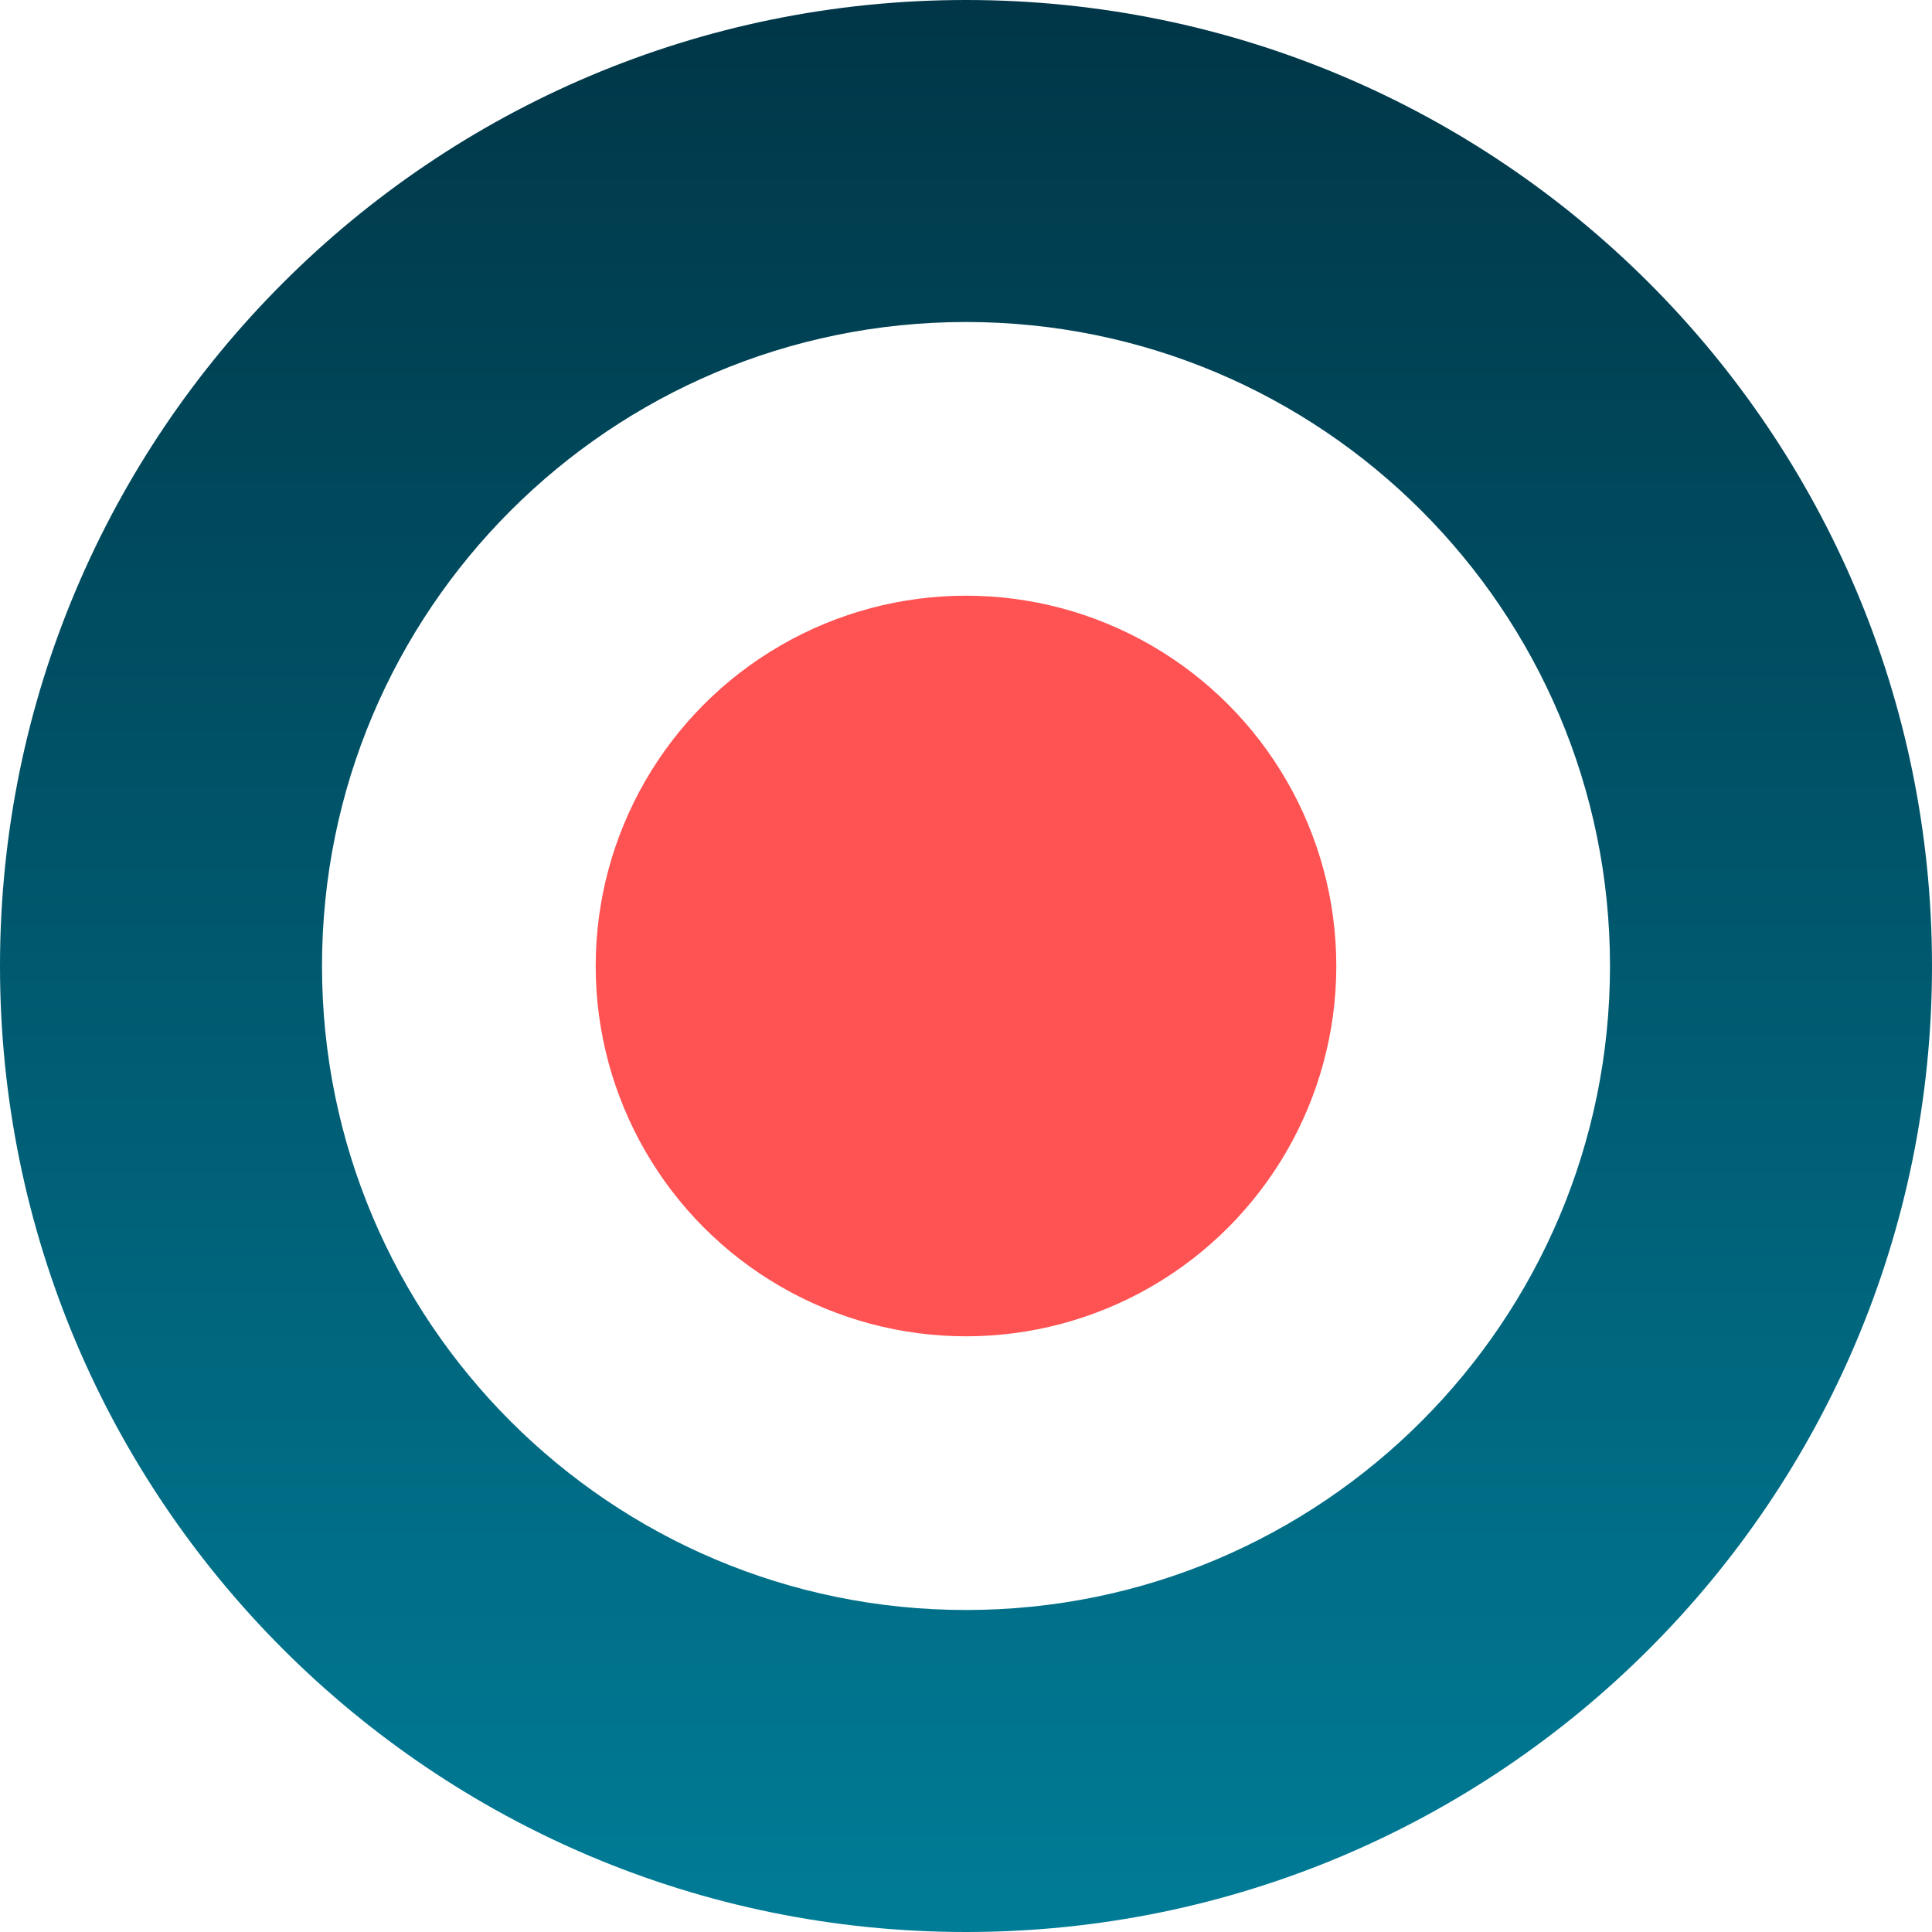 <svg width="120" height="120" viewBox="0 0 120 120" fill="none" xmlns="http://www.w3.org/2000/svg">
<g id="Frame 6">
<path id="Subtract" fill-rule="evenodd" clip-rule="evenodd" d="M60 120C93.137 120 120 93.137 120 60C120 26.863 93.137 0 60 0C26.863 0 0 26.863 0 60C0 93.137 26.863 120 60 120ZM60 100C82.091 100 100 82.091 100 60C100 37.909 82.091 20 60 20C37.909 20 20 37.909 20 60C20 82.091 37.909 100 60 100Z" fill="url(#paint0_linear_524_2)"/>
<circle id="Ellipse 30" cx="60" cy="60" r="23" fill="#FF5252"/>
</g>
<defs>
<linearGradient id="paint0_linear_524_2" x1="60" y1="0" x2="60" y2="120" gradientUnits="userSpaceOnUse">
<stop stop-color="#003647"/>
<stop offset="1" stop-color="#007C97"/>
</linearGradient>
</defs>
</svg>

